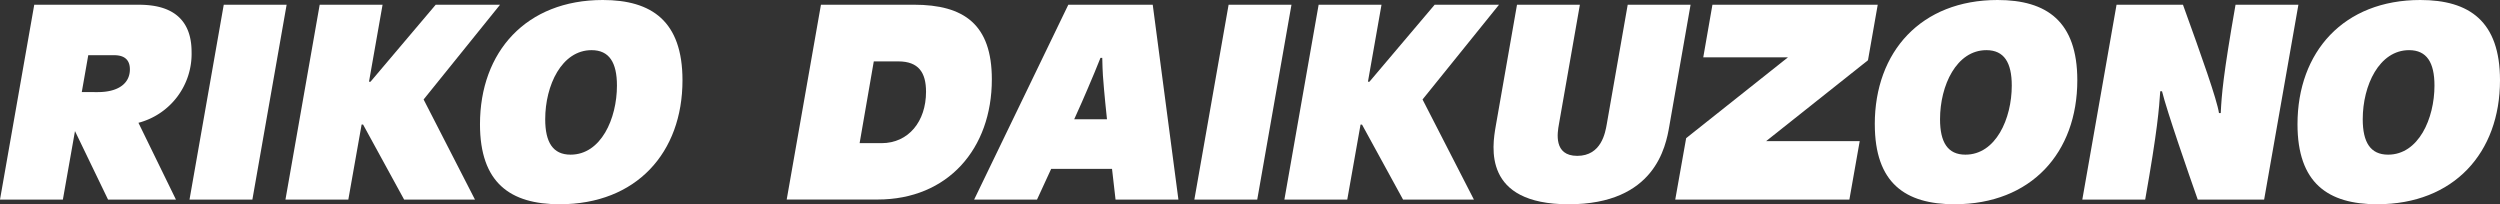 <svg xmlns="http://www.w3.org/2000/svg" xmlns:xlink="http://www.w3.org/1999/xlink" width="354.966" height="29.003" viewBox="0 0 354.966 29.003"><rect x="0" y="0" width="354.966" height="29.003" fill="#333333" stroke="none"/><defs><clipPath id="a"><rect width="354.966" height="29.003" fill="#fff"/></clipPath></defs><g transform="translate(0 0)" clip-path="url(#a)"><path d="M4.863.834h14.46c2.1,0,7.879,0,7.879,6.707A10.121,10.121,0,0,1,19.657,17.6L24.98,28.5H15.34l-4.694-9.724L8.928,28.5H0Zm9.01,12.407c3.018,0,4.569-1.3,4.569-3.228C18.442,8,16.724,8,16.053,8H12.532l-.921,5.24Z" transform="translate(0 -0.164)" fill="#fff"/><path d="M38.335.834h8.927L42.4,28.5H33.473Z" transform="translate(-6.565 -0.164)" fill="#fff"/><path d="M77.327,28.5H67.268L61.443,17.851h-.21L59.347,28.5H50.42L55.281.834h8.928L62.281,11.773h.21L71.753.834H80.89L70.035,14.288Z" transform="translate(-9.889 -0.164)" fill="#fff"/><path d="M84.78,17.645C84.78,7.334,91.36,0,102.217,0c6.957,0,11.316,3.018,11.316,11.4,0,10.269-6.539,17.6-17.437,17.6-7,0-11.316-3.018-11.316-11.359m12.867,4.318c4.317,0,6.58-5.113,6.58-9.808,0-3.269-1.09-5.03-3.605-5.03-4.232,0-6.58,4.988-6.58,9.808,0,3.269,1.089,5.03,3.6,5.03" transform="translate(-16.629 0)" fill="#fff"/><path d="M143.817.834h13.2c7.126,0,11.065,2.808,11.065,10.6,0,9.85-6.245,17.059-16.22,17.059H138.955Zm8.592,19.657c3.856,0,6.329-3.1,6.329-7.293,0-2.724-1.047-4.317-3.939-4.317h-3.479l-2.012,11.609Z" transform="translate(-27.254 -0.164)" fill="#fff"/><path d="M185.434.835h11.987L201.067,28.5H192.14l-.5-4.359H183L180.992,28.5h-8.928ZM190.925,17.1c-.211-1.8-.293-3.018-.419-4.234-.127-1.383-.211-2.388-.252-4.485H190c-1,2.432-.67,1.719-1.843,4.444-.42,1.006-1.09,2.514-1.887,4.275Z" transform="translate(-33.748 -0.164)" fill="#fff"/><path d="M215.822.834h8.927L219.888,28.5H210.96Z" transform="translate(-41.377 -0.164)" fill="#fff"/><path d="M253.771,28.5h-10.06l-5.826-10.646h-.209L235.791,28.5h-8.928L231.725.834h8.928l-1.928,10.939h.209L248.2.834h9.137L246.479,14.288Z" transform="translate(-44.497 -0.164)" fill="#fff"/><path d="M264.118,18.061,267.136.834h8.928l-2.976,16.975c-.21,1.173-.8,4.485,2.6,4.485,3.436,0,3.982-3.312,4.191-4.485L282.854.834h8.927l-3.018,17.227c-.5,2.933-2.053,11.106-14.292,11.106s-10.855-8.214-10.353-11.106" transform="translate(-51.742 -0.164)" fill="#fff"/><path d="M297.448,19.779,311.908,8.3h-12.03l1.3-7.461h23.47l-1.383,7.879L308.805,20.2h13.286l-1.467,8.3H295.9Z" transform="translate(-58.037 -0.164)" fill="#fff"/><path d="M331.143,17.645C331.143,7.334,337.723,0,348.58,0,355.536,0,359.9,3.018,359.9,11.4c0,10.269-6.539,17.6-17.437,17.6-7,0-11.316-3.018-11.316-11.359m12.867,4.318c4.317,0,6.58-5.113,6.58-9.808,0-3.269-1.09-5.03-3.605-5.03-4.232,0-6.58,4.988-6.58,9.808,0,3.269,1.089,5.03,3.6,5.03" transform="translate(-64.95 0)" fill="#fff"/><path d="M372.661.834h9.43c2.682,7.419,4.821,13.454,5.114,15.383h.251c.126-2.6.335-5.323,2.1-15.383h8.927L393.617,28.5h-9.429c-1.3-3.688-4.359-12.49-5.072-15.382h-.251c-.168,2.473-.378,5.449-2.137,15.382H367.8Z" transform="translate(-72.14 -0.164)" fill="#fff"/><path d="M405.808,17.645C405.808,7.334,412.388,0,423.245,0c6.957,0,11.316,3.018,11.316,11.4,0,10.269-6.538,17.6-17.436,17.6-7,0-11.317-3.018-11.317-11.359m12.868,4.318c4.316,0,6.58-5.113,6.58-9.808,0-3.269-1.09-5.03-3.605-5.03-4.232,0-6.58,4.988-6.58,9.808,0,3.269,1.089,5.03,3.6,5.03" transform="translate(-79.595 0)" fill="#fff"/></g></svg>